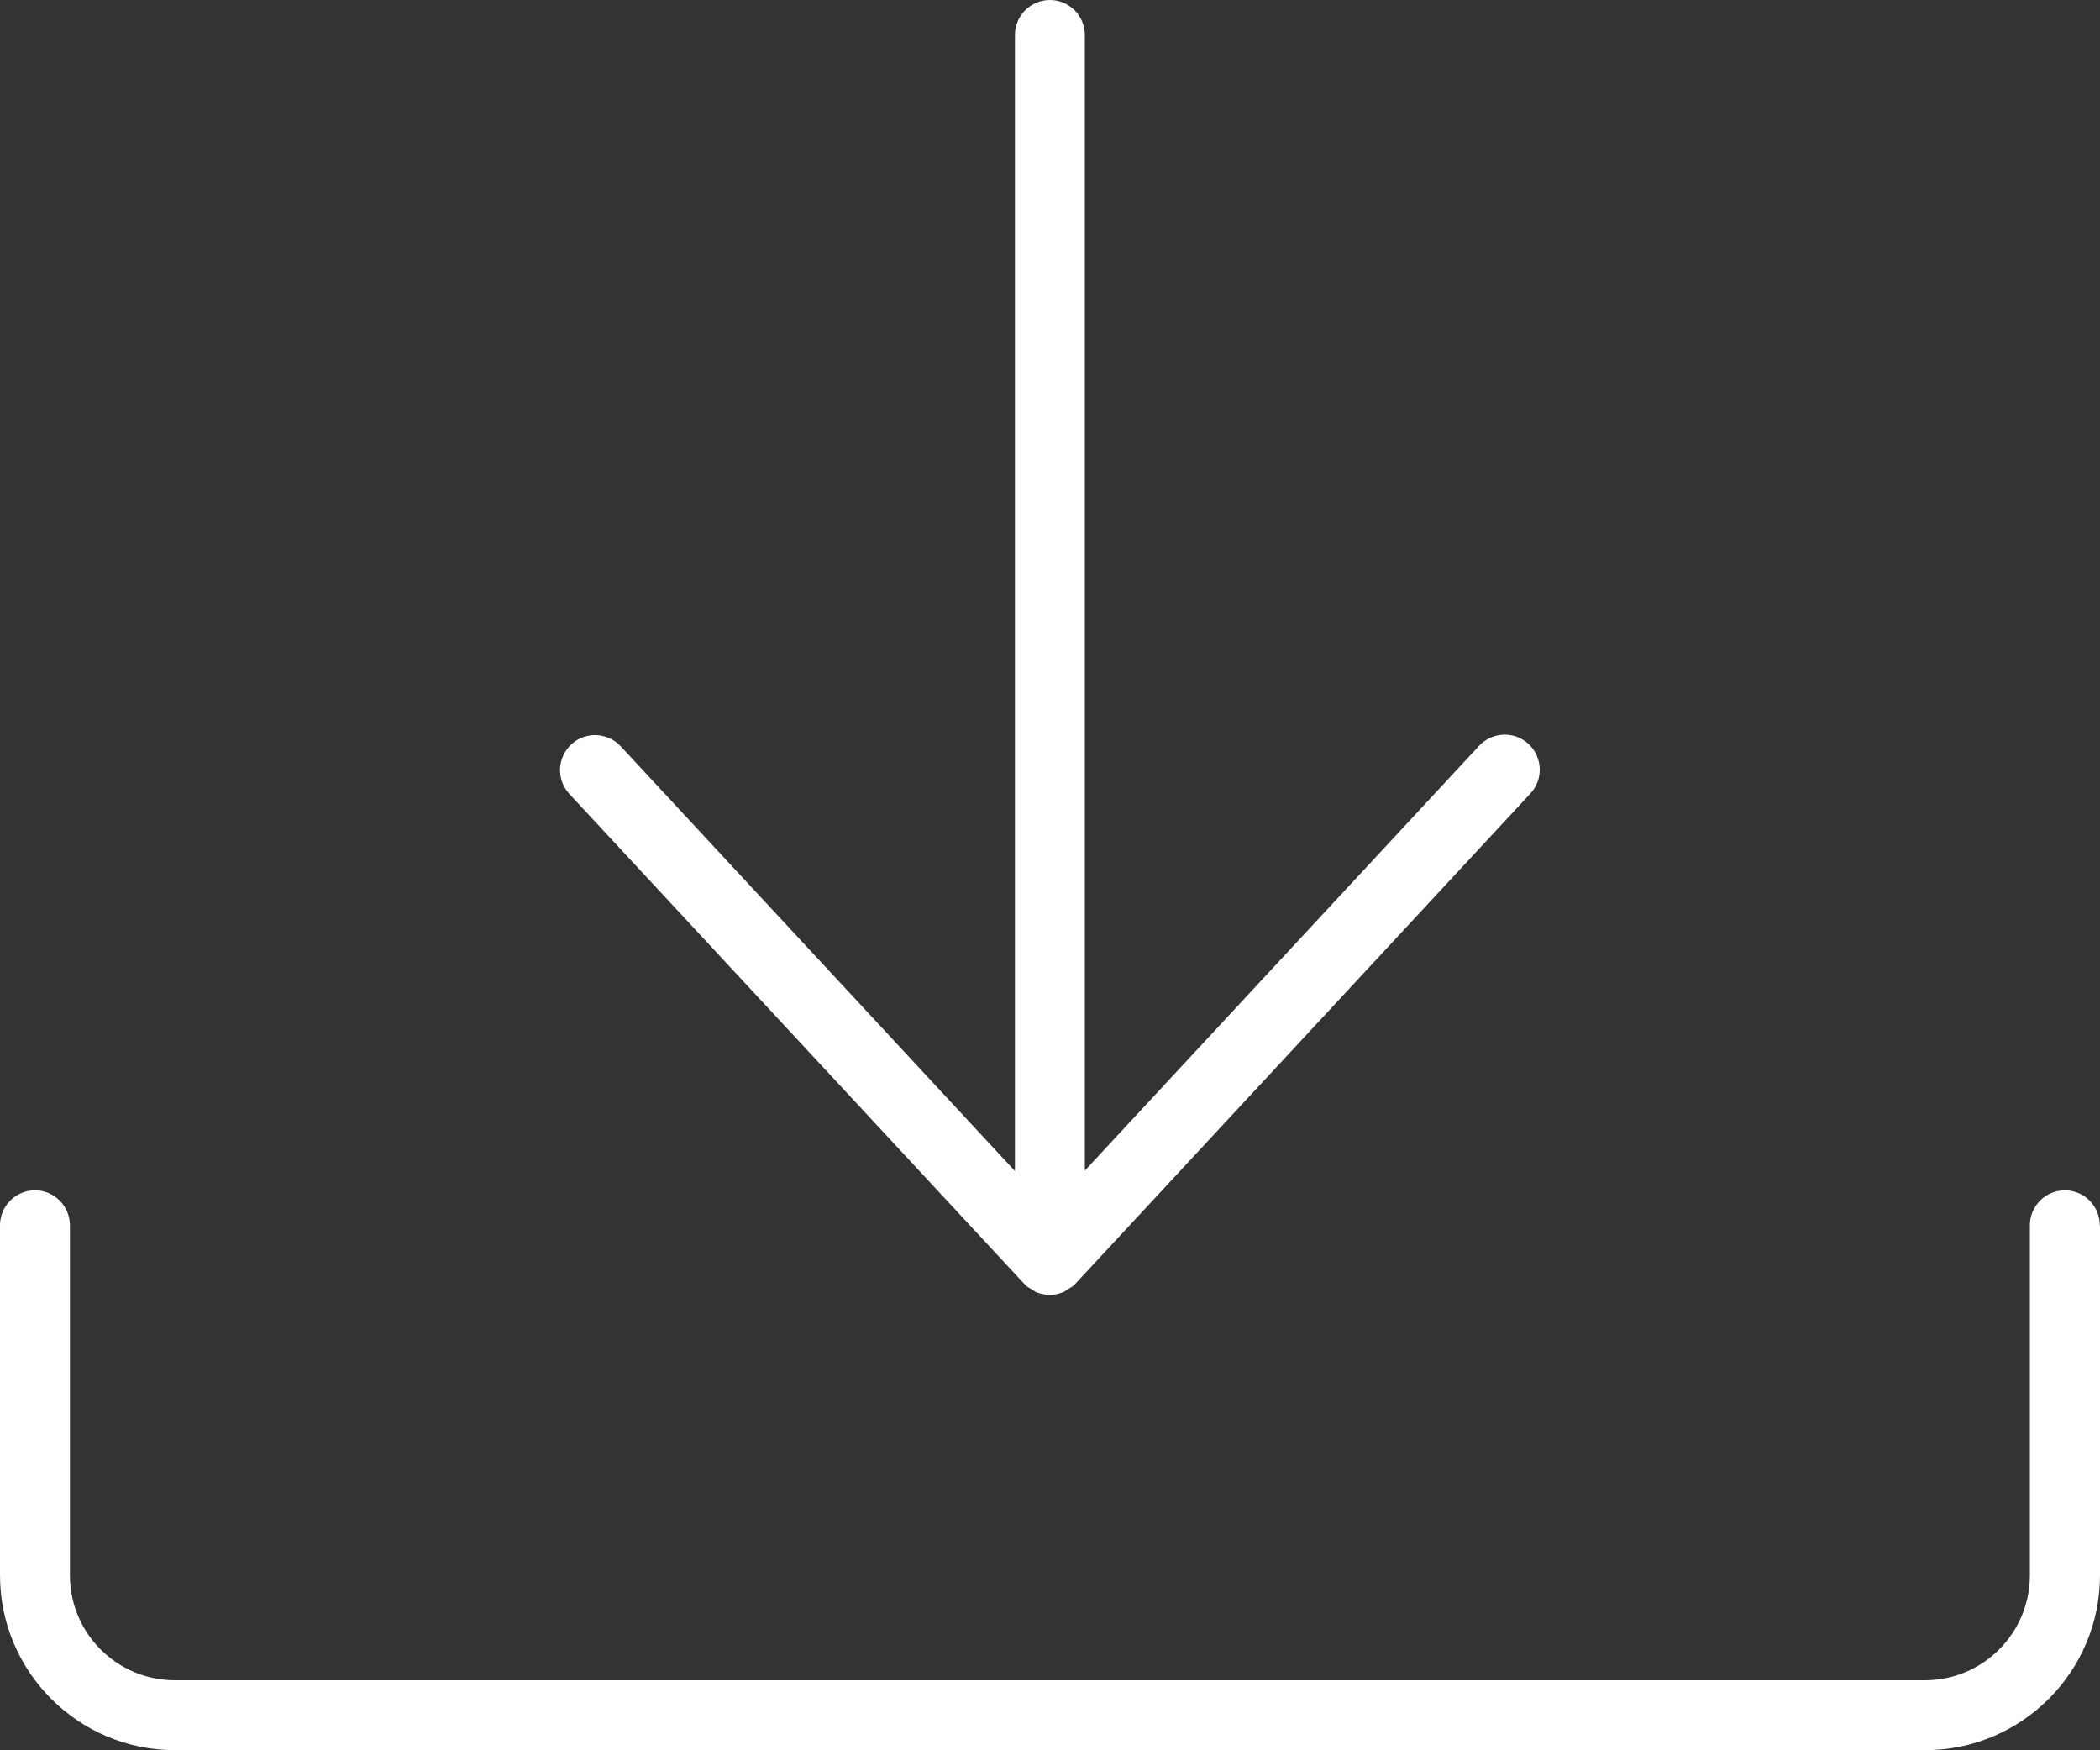 <?xml version="1.0" encoding="UTF-8"?>
<svg id="Ebene_1" xmlns="http://www.w3.org/2000/svg" version="1.1" viewBox="0 0 93.75 78.12">
  <rect x="0" y="0" width="93.75" height="78.12" fill="#333333" stroke="none"/>
  <!-- Generator: Adobe Illustrator 29.5.0, SVG Export Plug-In . SVG Version: 2.1.0 Build 137)  -->
  <defs>
    <style>
      .st0 {
        fill: #fff;
      }
    </style>
  </defs>
  <path class="st0" d="M93.75,54.69v15.62c0,4.31-3.5,7.81-7.81,7.81H7.81c-4.31,0-7.81-3.5-7.81-7.81v-15.62c0-.86.7-1.56,1.56-1.56s1.56.7,1.56,1.56v15.62c0,2.59,2.1,4.69,4.69,4.69h78.12c2.59,0,4.69-2.1,4.69-4.69v-15.62c0-.86.7-1.56,1.56-1.56s1.56.7,1.56,1.56ZM45.73,57.31s.02,0,.02.02l.04.04s0,.02.02.02c.07.07.16.1.23.15.06.04.11.08.17.11.02,0,.03.03.05.04,0,0,.02,0,.03,0,.19.07.38.11.58.11s.39-.04.58-.12c0,0,.02,0,.03,0,.02,0,.03-.02.05-.04.06-.03.11-.07.17-.11.08-.05.16-.08.23-.15,0,0,0-.02.02-.02l.04-.04s.02,0,.02-.02l20.31-21.88c.59-.63.55-1.62-.08-2.21-.63-.59-1.62-.55-2.21.08l-17.6,18.96V1.56c0-.86-.7-1.56-1.56-1.56s-1.56.7-1.56,1.56v50.71l-17.6-18.96c-.59-.63-1.58-.67-2.21-.08-.63.59-.67,1.57-.08,2.21l20.31,21.87Z"/>
</svg>